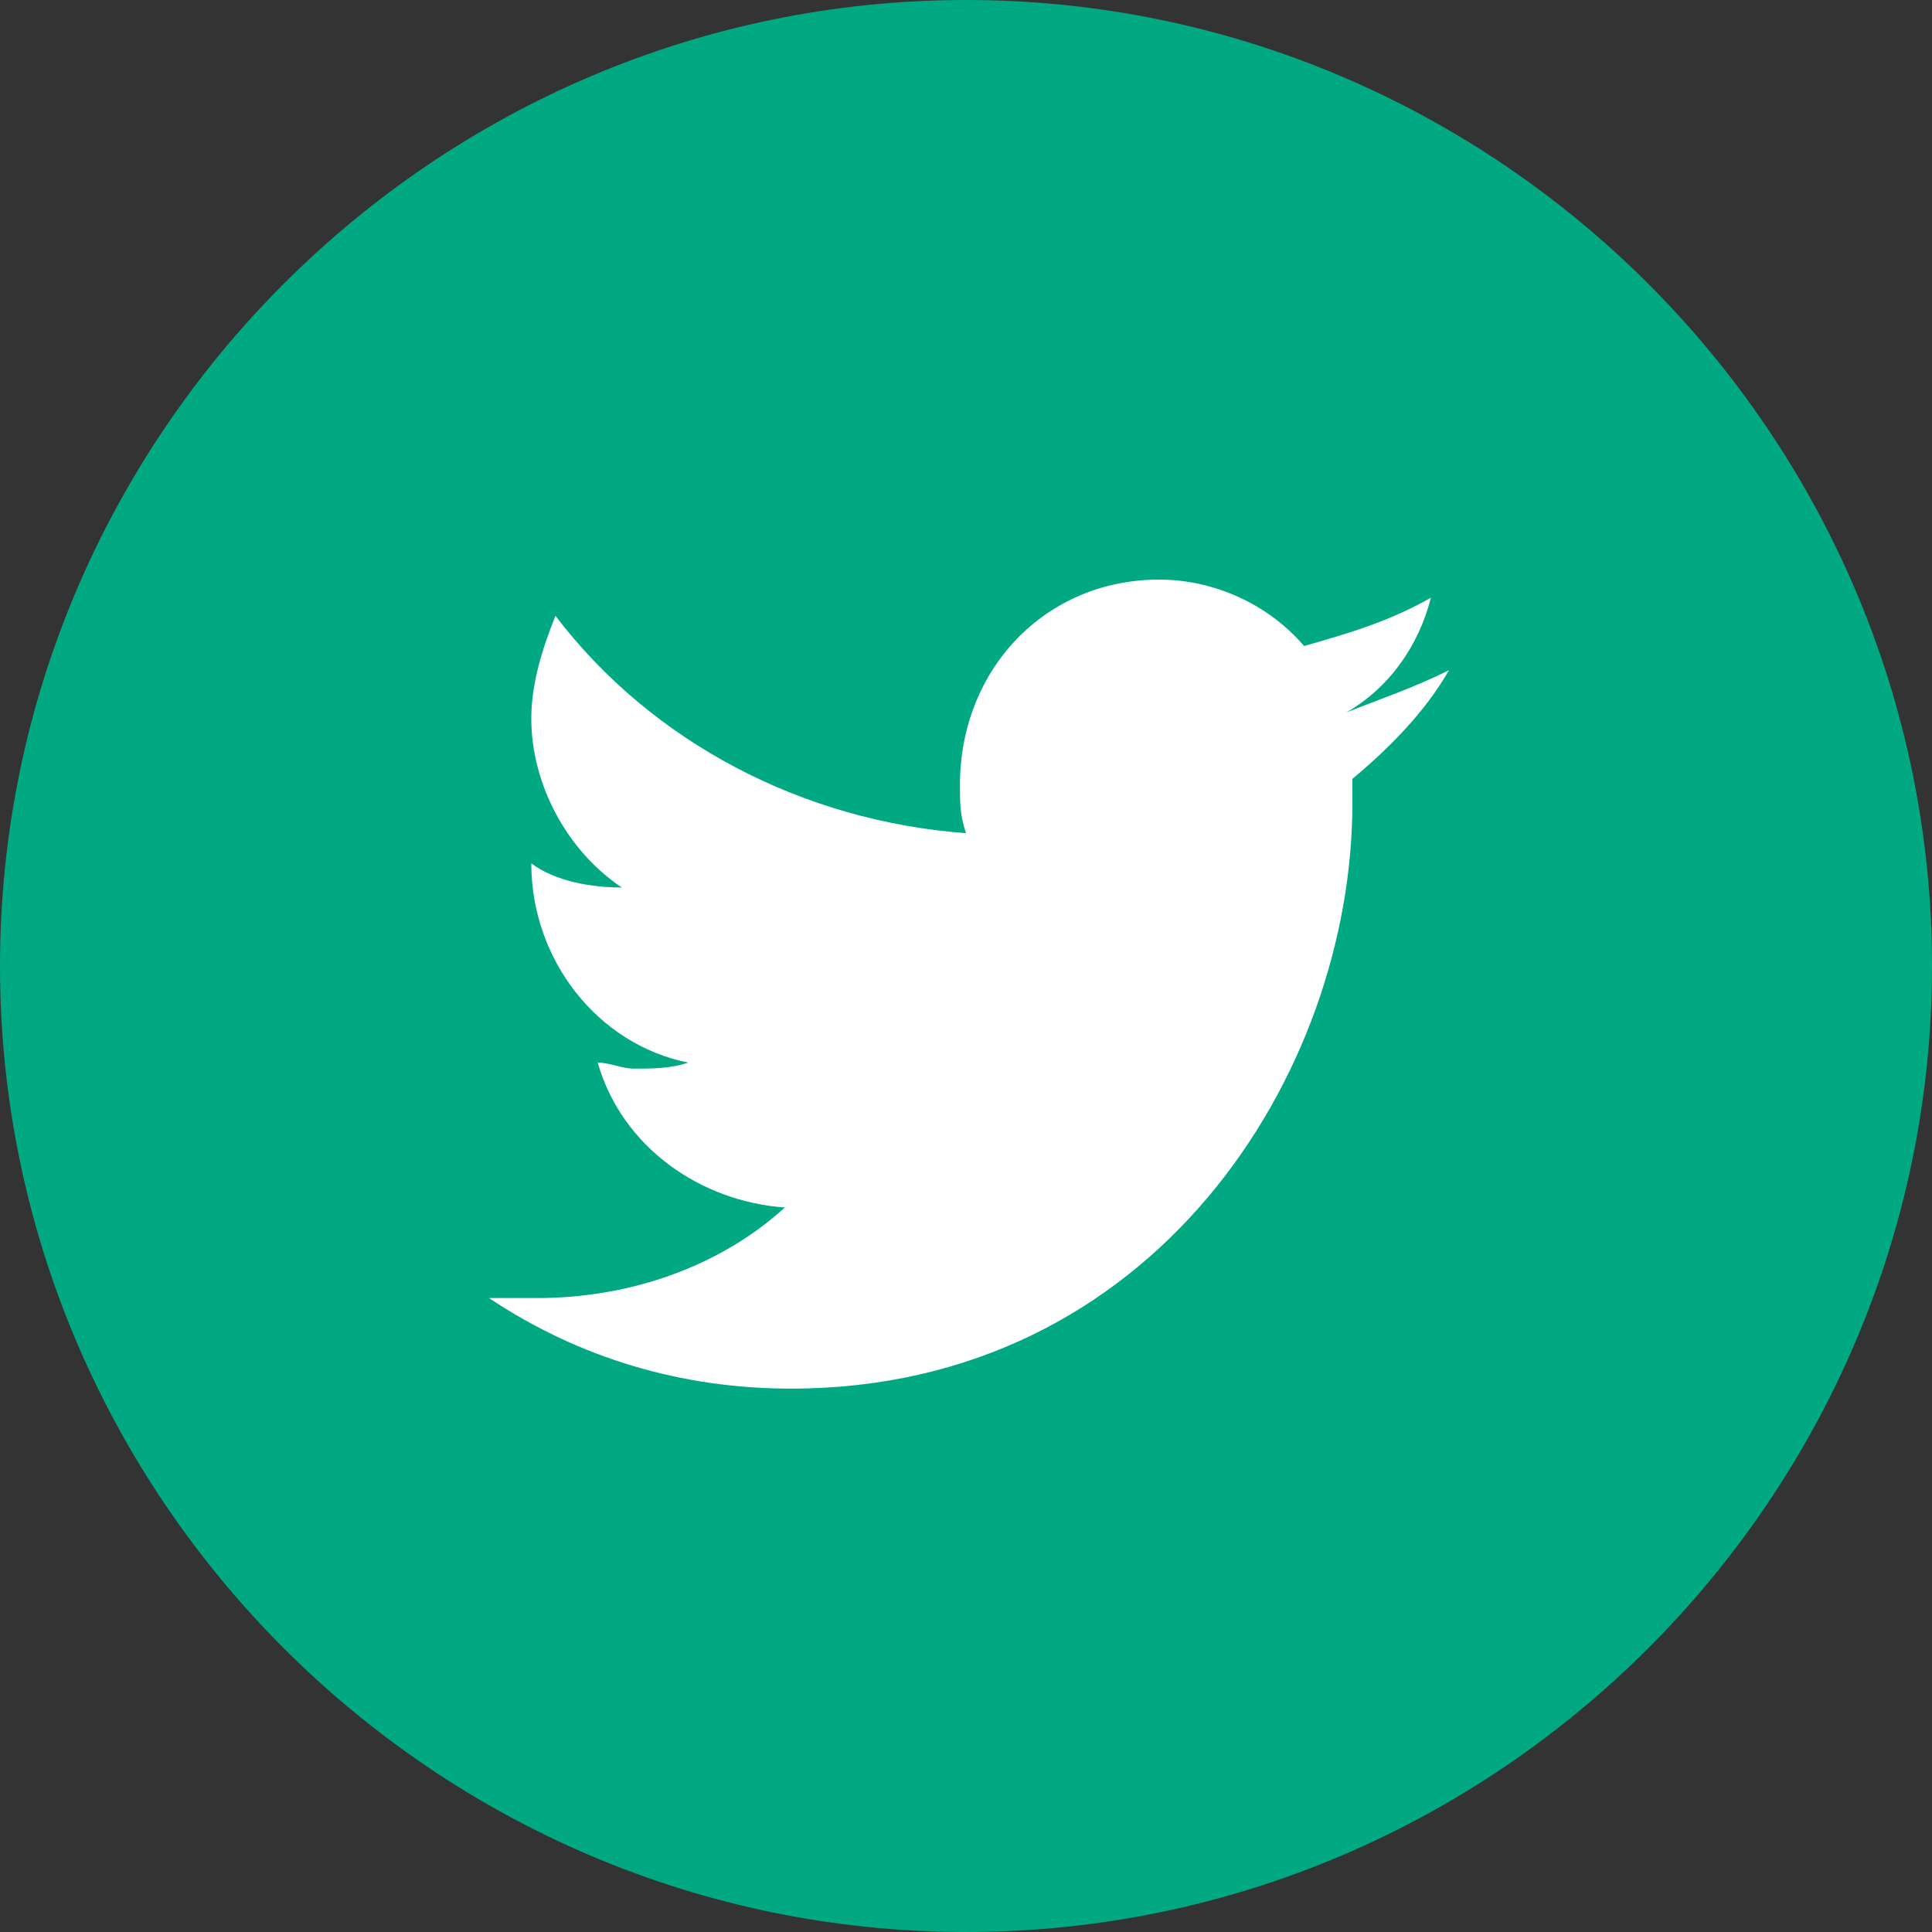 <?xml version="1.0" encoding="utf-8"?>
<!-- Generator: Adobe Illustrator 27.0.1, SVG Export Plug-In . SVG Version: 6.00 Build 0)  -->
<svg version="1.1" id="icons-footer-twitter" xmlns="http://www.w3.org/2000/svg" xmlns:xlink="http://www.w3.org/1999/xlink"
	 x="0px" y="0px" width="32px" height="32px" viewBox="0 0 32 32" style="enable-background:new 0 0 32 32;" xml:space="preserve">
<rect x="0" y="0" width="32" height="32" fill="#333333" stroke="none"/>
<style type="text/css">
	.st0{fill-rule:evenodd;clip-rule:evenodd;fill:#01A982;}
	.st1{fill-rule:evenodd;clip-rule:evenodd;fill:#FFFFFF;}
</style>
<path id="klzgof8bma" class="st0" d="M16,0c8.8,0,16,7.2,16,16s-7.2,16-16,16S0,24.8,0,16S7.2,0,16,0z"/>
<path id="w1ptehgxib" class="st1" d="M24,11.1c-0.4,0.7-1,1.3-1.6,1.8v0.4c0,4.5-3.3,9.7-9.3,9.7c-1.8,0-3.5-0.5-5-1.5h0.8
	c1.5,0,3-0.5,4.1-1.5c-1.4-0.1-2.7-1-3.1-2.4c0.2,0,0.4,0.1,0.6,0.1c0.3,0,0.6,0,0.9-0.1c-1.5-0.3-2.6-1.7-2.6-3.3l0,0
	c0.4,0.3,1,0.4,1.5,0.4c-0.9-0.6-1.5-1.7-1.5-2.8c0-0.6,0.2-1.2,0.4-1.7c1.6,2.1,4.1,3.4,6.8,3.6c-0.1-0.3-0.1-0.5-0.1-0.8
	c0-1.9,1.4-3.4,3.3-3.4c0.9,0,1.8,0.4,2.4,1.1c0.7-0.2,1.4-0.4,2.1-0.8c-0.2,0.8-0.7,1.5-1.4,1.9C22.8,11.6,23.4,11.4,24,11.1z"/>
</svg>
